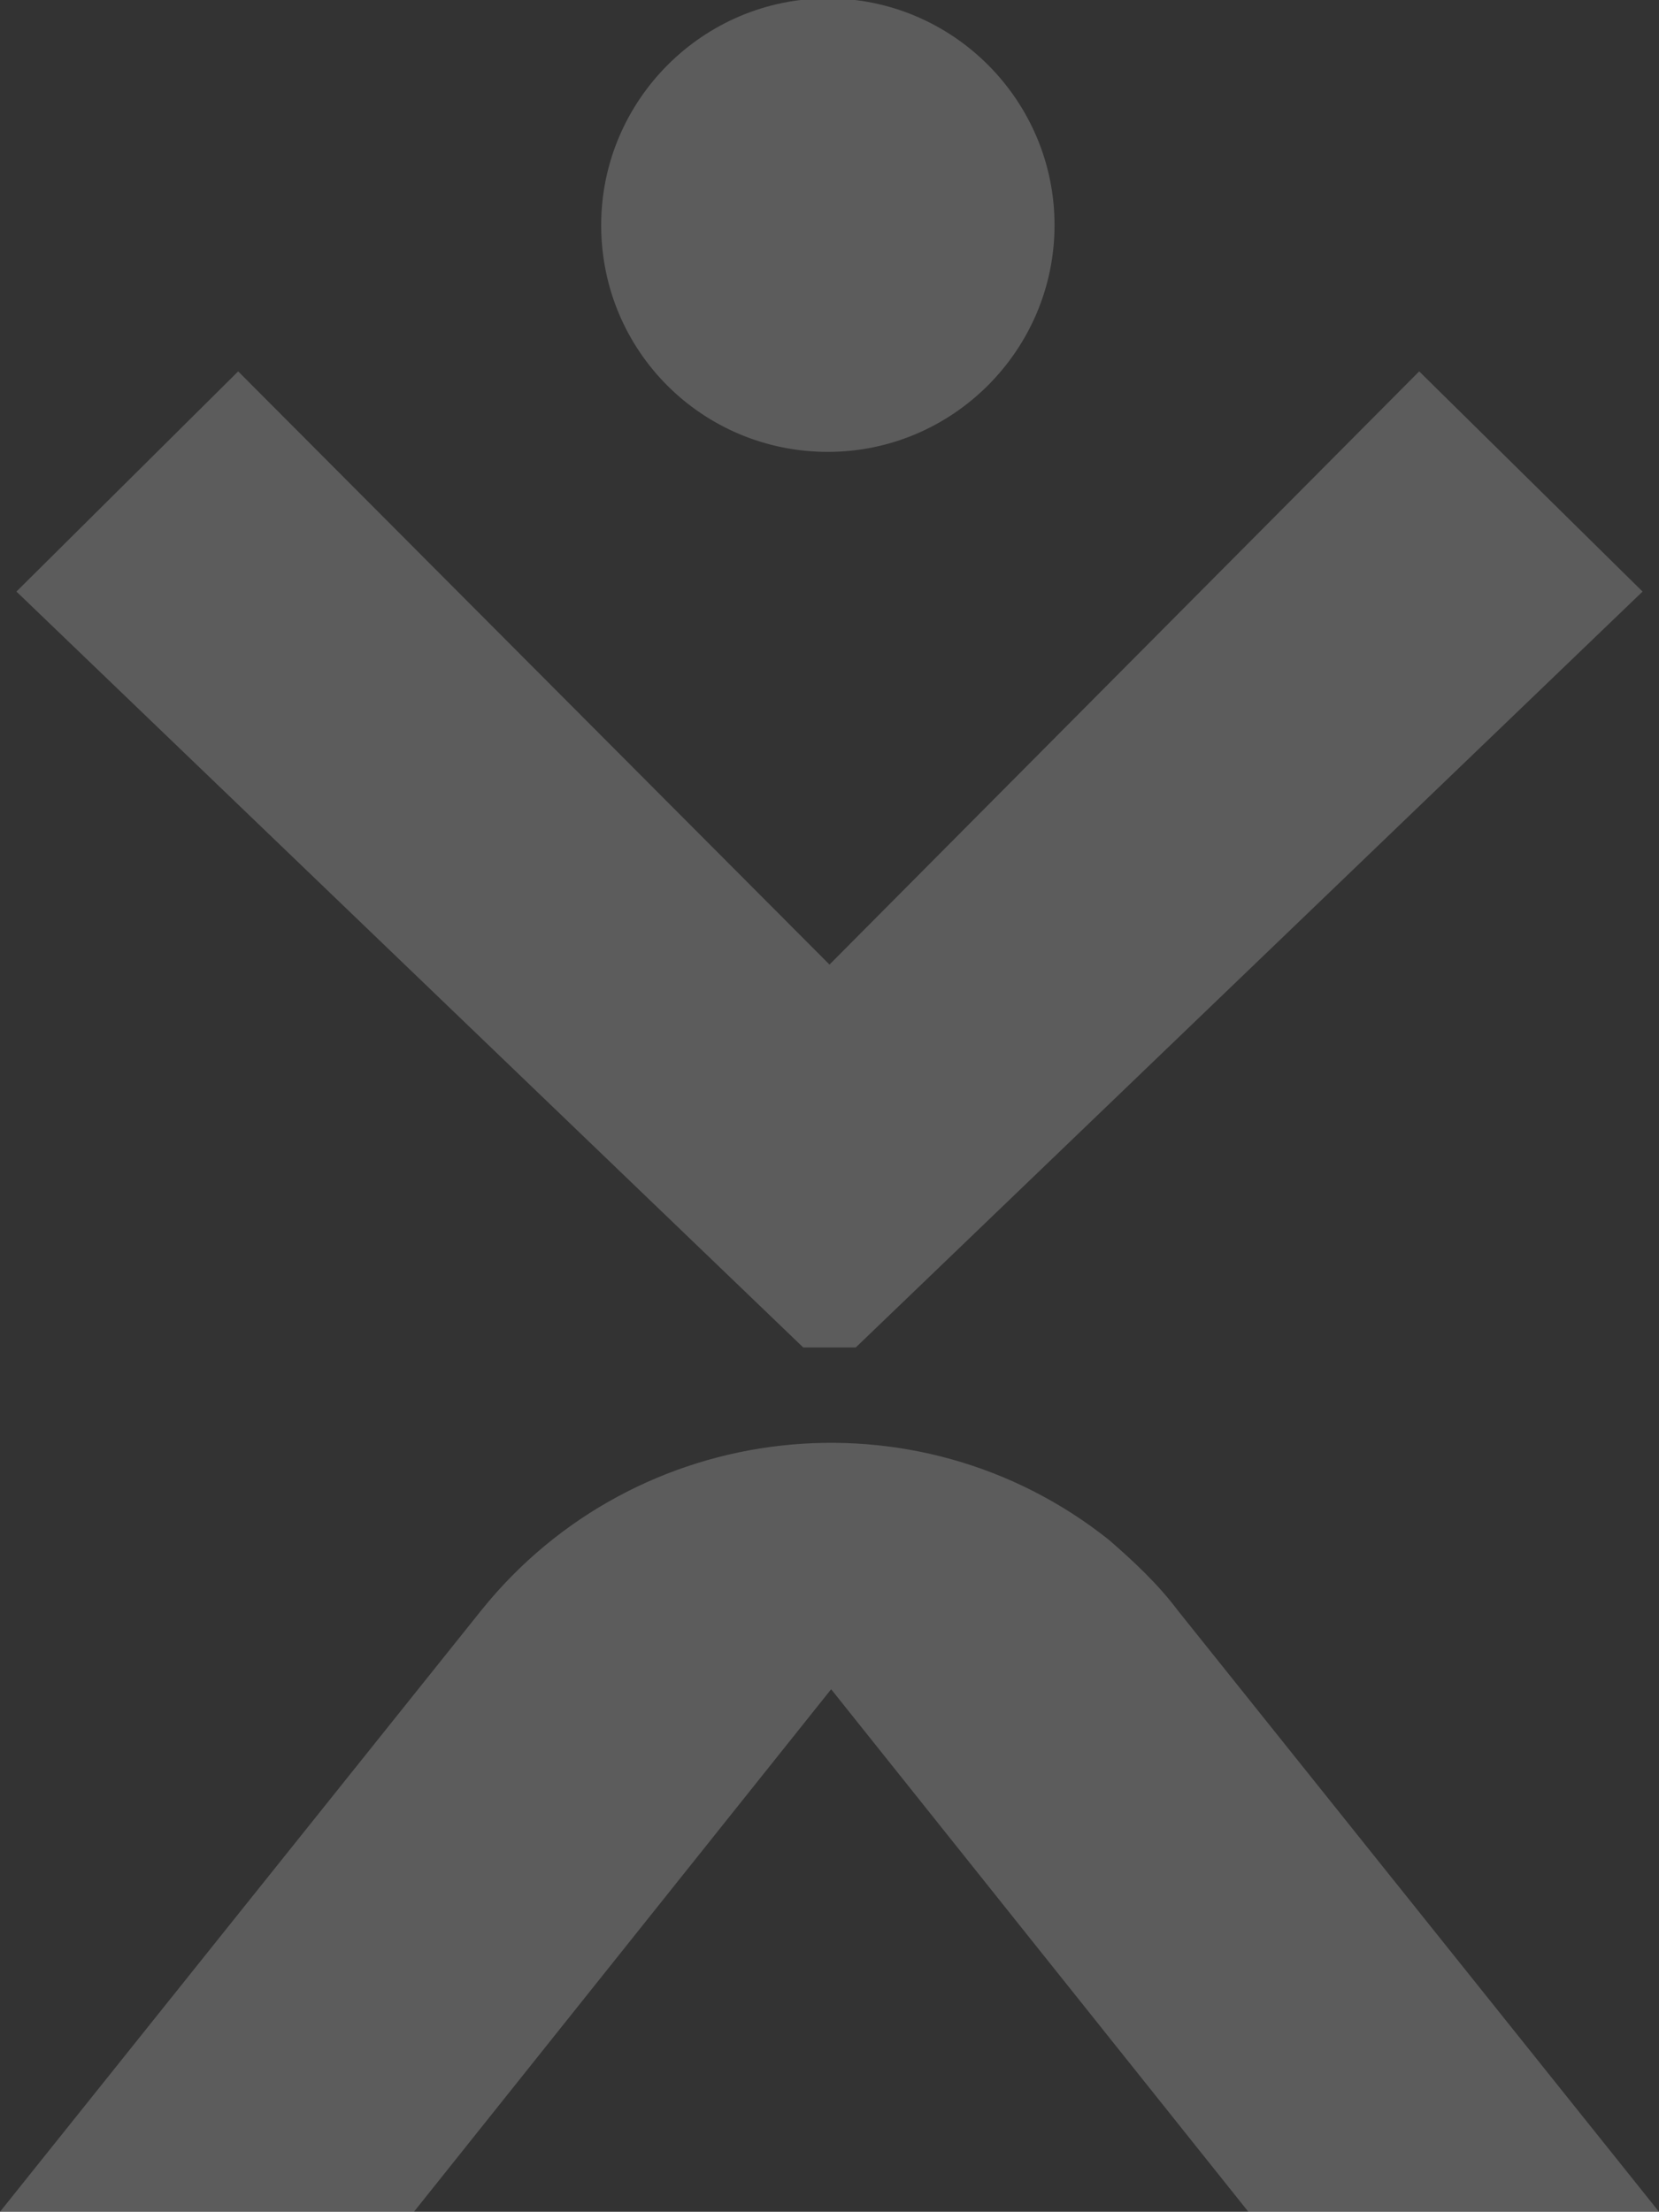 <?xml version="1.0" encoding="utf-8"?>
<!-- Generator: Adobe Illustrator 25.4.1, SVG Export Plug-In . SVG Version: 6.00 Build 0)  -->
<svg version="1.1" id="Layer_1" xmlns="http://www.w3.org/2000/svg" xmlns:xlink="http://www.w3.org/1999/xlink" x="0px" y="0px"
	 viewBox="0 0 101 134.6" style="enable-background:new 0 0 101 134.6;" xml:space="preserve">
<rect x="0" y="0" width="101" height="134.6" fill="#333333" stroke="none"/>
<style type="text/css">
	.st0{fill:#FFFFFF; }
</style>
<path class="st0" fill-opacity="0.2" d="M71.7,98l29.3,36.6H76l-25.4-31.8l-25.4,31.8H0L29.3,98c9.4-11.7,26.5-13.6,38.2-4.3C69,95,70.5,96.4,71.7,98"
	/>
<polygon class="st0" fill-opacity="0.2" points="86.4,22.6 50.5,58.7 14.5,22.6 1,36 48.9,82 52.1,82 100,36 "/>
<path class="st0" fill-opacity="0.2" d="M36.6,13.7c0-7.6,6.2-13.8,13.8-13.8s13.8,6.2,13.8,13.8S58,27.5,50.4,27.5S36.6,21.4,36.6,13.7"/>
</svg>

